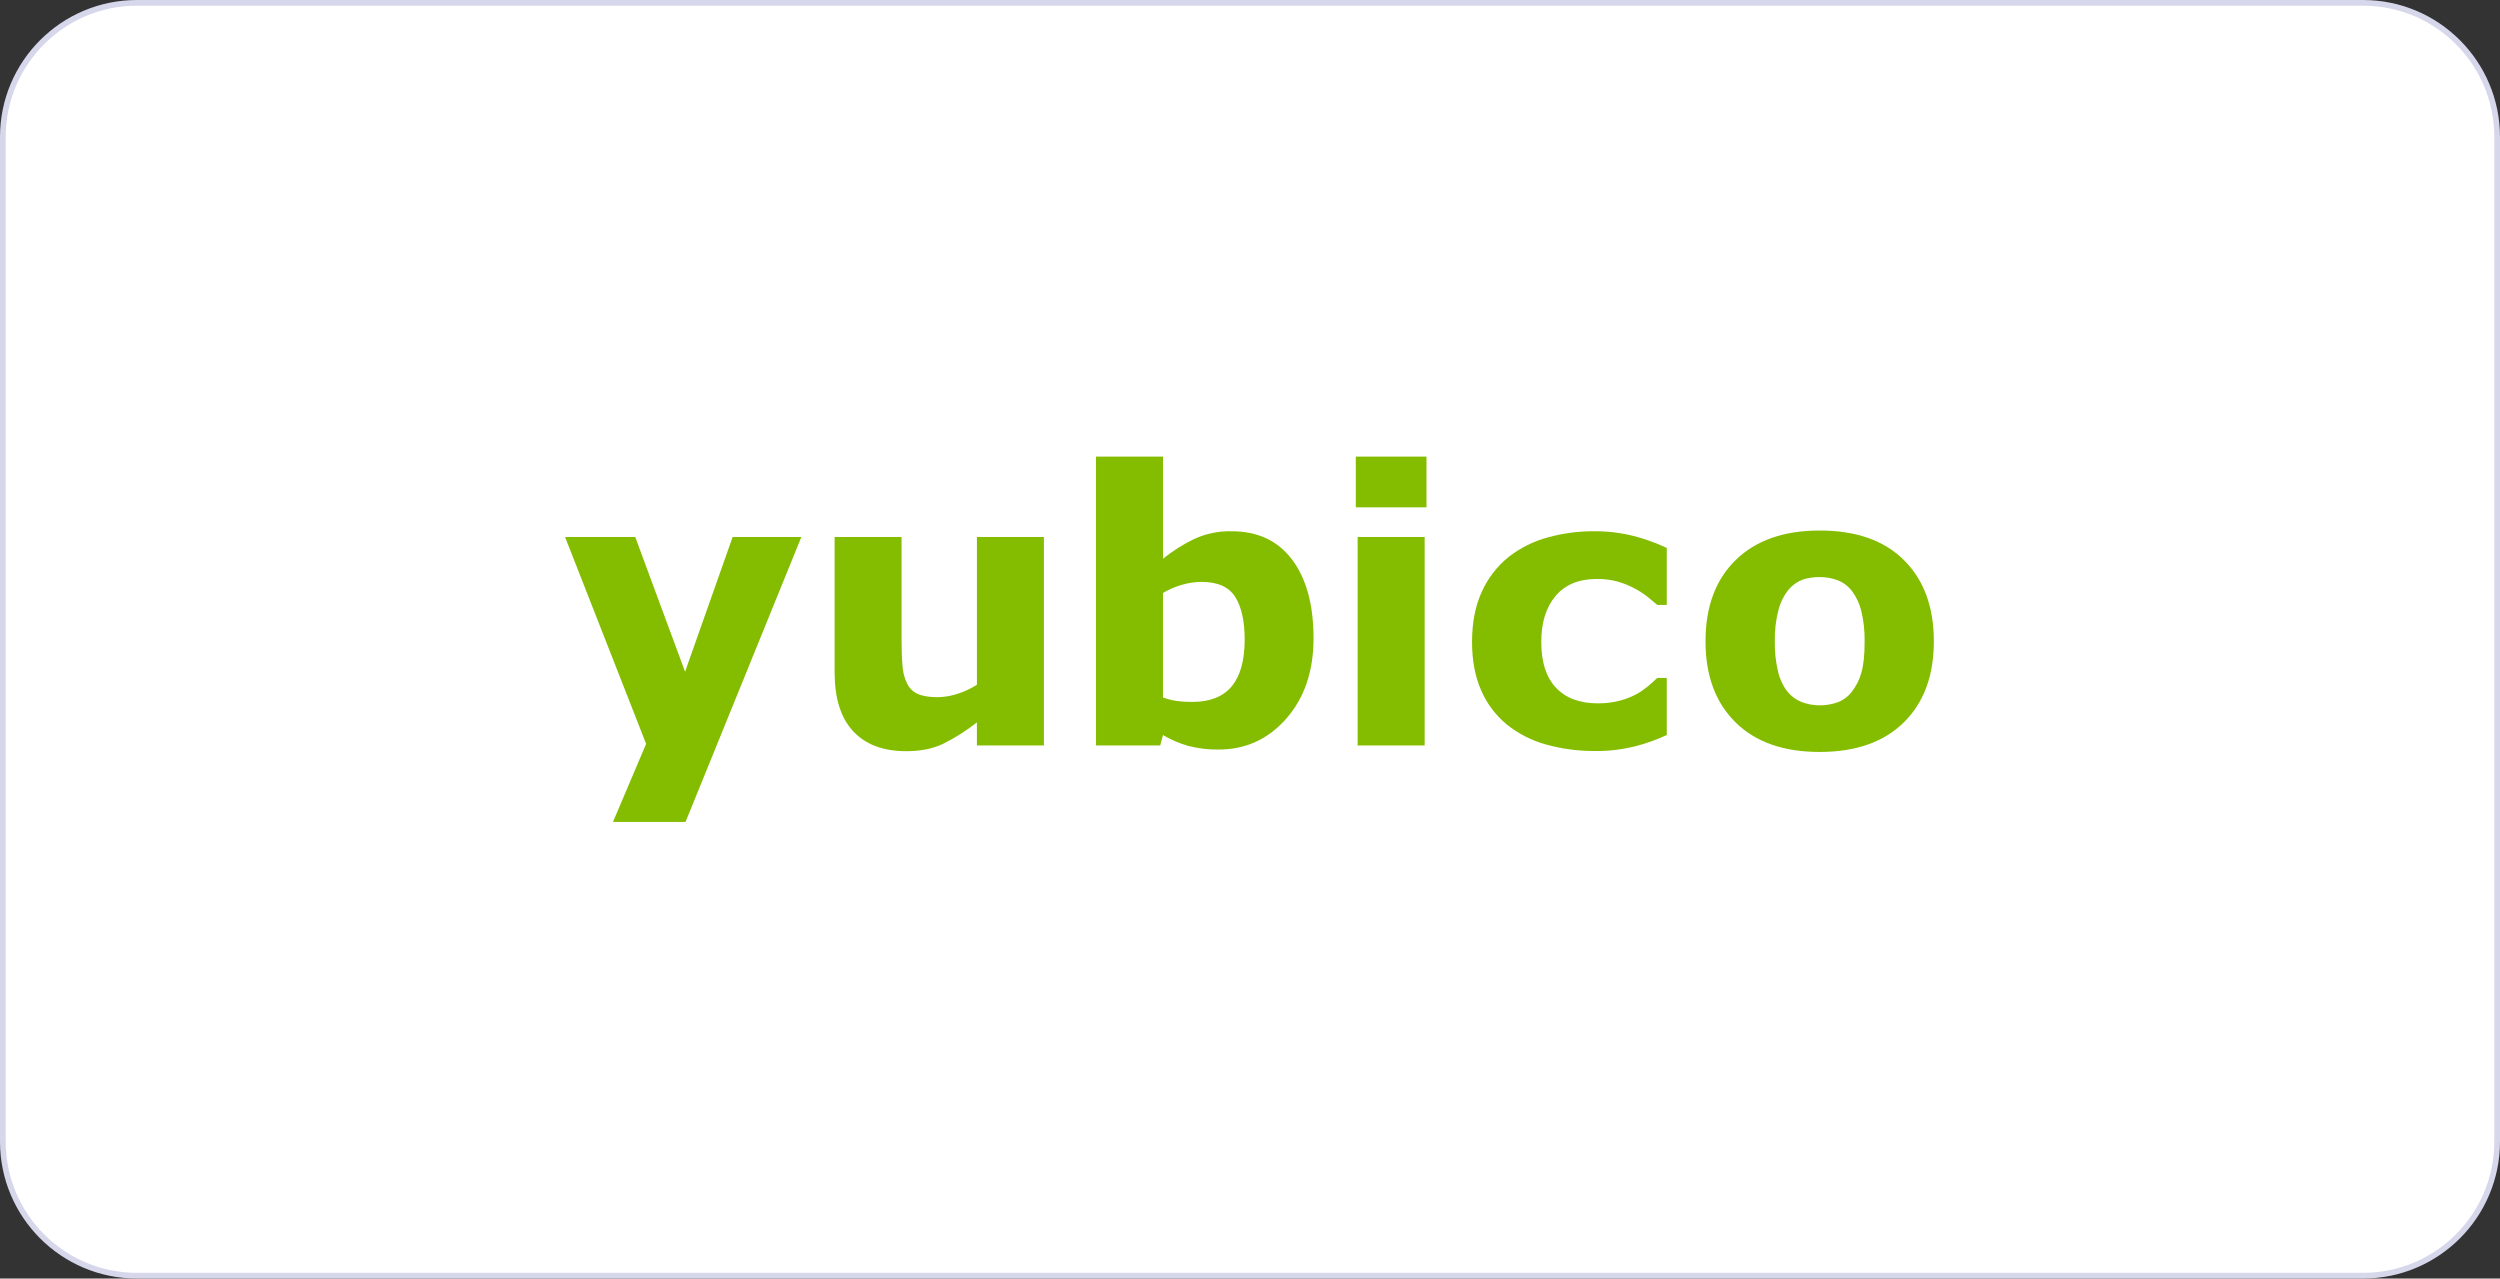 <svg width="219" height="112" viewBox="0 0 219 112" fill="none" xmlns="http://www.w3.org/2000/svg">
<rect x="0" y="0" width="219" height="112" fill="#333333" stroke="none"/>
<path d="M12 0.25L207 0.25C213.489 0.25 218.75 5.511 218.75 12L218.75 100C218.75 106.489 213.489 111.75 207 111.75L12 111.75C5.511 111.75 0.25 106.489 0.25 100L0.25 12C0.25 5.511 5.511 0.25 12 0.25Z" fill="white"/>
<path d="M12 0.25L207 0.25C213.489 0.25 218.75 5.511 218.75 12L218.75 100C218.75 106.489 213.489 111.75 207 111.75L12 111.75C5.511 111.75 0.25 106.489 0.25 100L0.25 12C0.25 5.511 5.511 0.25 12 0.25Z" stroke="#D6D7EB" stroke-width="0.5"/>
<g clip-path="url(#clip0_8275_4307)">
<path d="M60.012 58.844L64.18 47.041H70.2L60.053 72H53.698L56.601 65.161L49.5 47.041H55.647L60.012 58.844Z" fill="#84BD00"/>
<path d="M91.447 65.3H85.577V63.285C84.652 64.01 83.657 64.639 82.606 65.163C81.707 65.592 80.635 65.805 79.39 65.804C77.376 65.804 75.828 65.225 74.745 64.066C73.662 62.907 73.118 61.194 73.112 58.926V47.041H78.977V56.098C78.977 57.02 79.007 57.787 79.067 58.399C79.103 58.928 79.244 59.445 79.481 59.919C79.68 60.313 80.01 60.623 80.416 60.797C80.834 60.981 81.417 61.074 82.165 61.074C82.728 61.063 83.286 60.969 83.822 60.797C84.442 60.607 85.033 60.333 85.579 59.984V47.041H91.447V65.3Z" fill="#84BD00"/>
<path d="M115.065 55.92C115.065 58.792 114.271 61.134 112.685 62.944C111.099 64.754 109.12 65.66 106.75 65.66C105.846 65.674 104.945 65.564 104.07 65.335C103.302 65.116 102.565 64.799 101.878 64.391L101.634 65.301H96.01V40H101.88V48.943C102.728 48.259 103.652 47.675 104.633 47.203C105.649 46.742 106.756 46.514 107.872 46.537C110.178 46.537 111.954 47.371 113.2 49.038C114.445 50.705 115.067 52.999 115.065 55.92ZM109.033 56.041C109.033 54.416 108.757 53.166 108.204 52.289C107.652 51.413 106.668 50.974 105.253 50.974C104.676 50.978 104.102 51.063 103.549 51.226C102.963 51.391 102.402 51.631 101.878 51.941V61.097C102.267 61.241 102.669 61.344 103.079 61.406C103.531 61.465 103.986 61.492 104.442 61.488C105.99 61.488 107.142 61.033 107.897 60.123C108.652 59.213 109.032 57.853 109.035 56.041H109.033Z" fill="#84BD00"/>
<path d="M124.962 44.44H118.767V40H124.962V44.44ZM124.8 65.301H118.929V47.041H124.8V65.301Z" fill="#84BD00"/>
<path d="M139.79 65.788C138.317 65.803 136.85 65.612 135.431 65.22C134.177 64.874 133.007 64.276 131.992 63.464C131.016 62.659 130.247 61.633 129.748 60.471C129.218 59.27 128.952 57.861 128.951 56.245C128.951 54.541 129.236 53.072 129.805 51.837C130.345 50.639 131.161 49.586 132.187 48.764C133.202 47.98 134.363 47.405 135.602 47.073C136.911 46.713 138.262 46.532 139.618 46.537C140.78 46.527 141.937 46.663 143.065 46.942C144.078 47.2 145.064 47.554 146.009 48V52.991H145.18C144.954 52.796 144.68 52.569 144.36 52.309C143.993 52.017 143.599 51.761 143.183 51.544C142.717 51.298 142.228 51.099 141.723 50.951C141.118 50.785 140.492 50.707 139.865 50.719C138.305 50.719 137.105 51.215 136.267 52.207C135.428 53.199 135.012 54.546 135.016 56.248C135.016 58.005 135.446 59.338 136.306 60.248C137.166 61.158 138.387 61.613 139.969 61.613C140.64 61.621 141.309 61.537 141.957 61.361C142.47 61.225 142.963 61.025 143.427 60.768C143.771 60.569 144.096 60.34 144.401 60.086C144.683 59.846 144.937 59.614 145.18 59.385H146.009V64.388C145.078 64.818 144.108 65.16 143.113 65.408C142.025 65.671 140.909 65.799 139.79 65.788Z" fill="#84BD00"/>
<path d="M169.405 56.179C169.405 59.182 168.53 61.548 166.779 63.277C165.028 65.005 162.57 65.869 159.404 65.871C156.239 65.871 153.78 65.006 152.03 63.277C150.279 61.547 149.403 59.181 149.403 56.179C149.403 53.154 150.285 50.78 152.047 49.058C153.81 47.336 156.262 46.474 159.404 46.473C162.591 46.473 165.055 47.34 166.795 49.074C168.535 50.808 169.405 53.176 169.405 56.179ZM162.202 60.618C162.597 60.121 162.887 59.548 163.054 58.935C163.246 58.279 163.341 57.371 163.34 56.211C163.358 55.303 163.26 54.396 163.047 53.513C162.897 52.883 162.618 52.291 162.229 51.773C161.908 51.348 161.475 51.021 160.978 50.83C160.474 50.643 159.939 50.549 159.401 50.553C158.89 50.545 158.382 50.622 157.897 50.78C157.408 50.971 156.977 51.285 156.646 51.691C156.242 52.204 155.951 52.797 155.792 53.431C155.56 54.339 155.453 55.274 155.474 56.211C155.46 57.084 155.553 57.955 155.751 58.805C155.892 59.445 156.169 60.047 156.564 60.57C156.895 60.98 157.326 61.299 157.814 61.497C158.835 61.877 159.957 61.886 160.984 61.52C161.465 61.338 161.887 61.026 162.202 60.618Z" fill="#84BD00"/>
</g>
<defs>
<clipPath id="clip0_8275_4307">
<rect width="120" height="32" fill="white" transform="translate(49.5 40)"/>
</clipPath>
</defs>
</svg>
